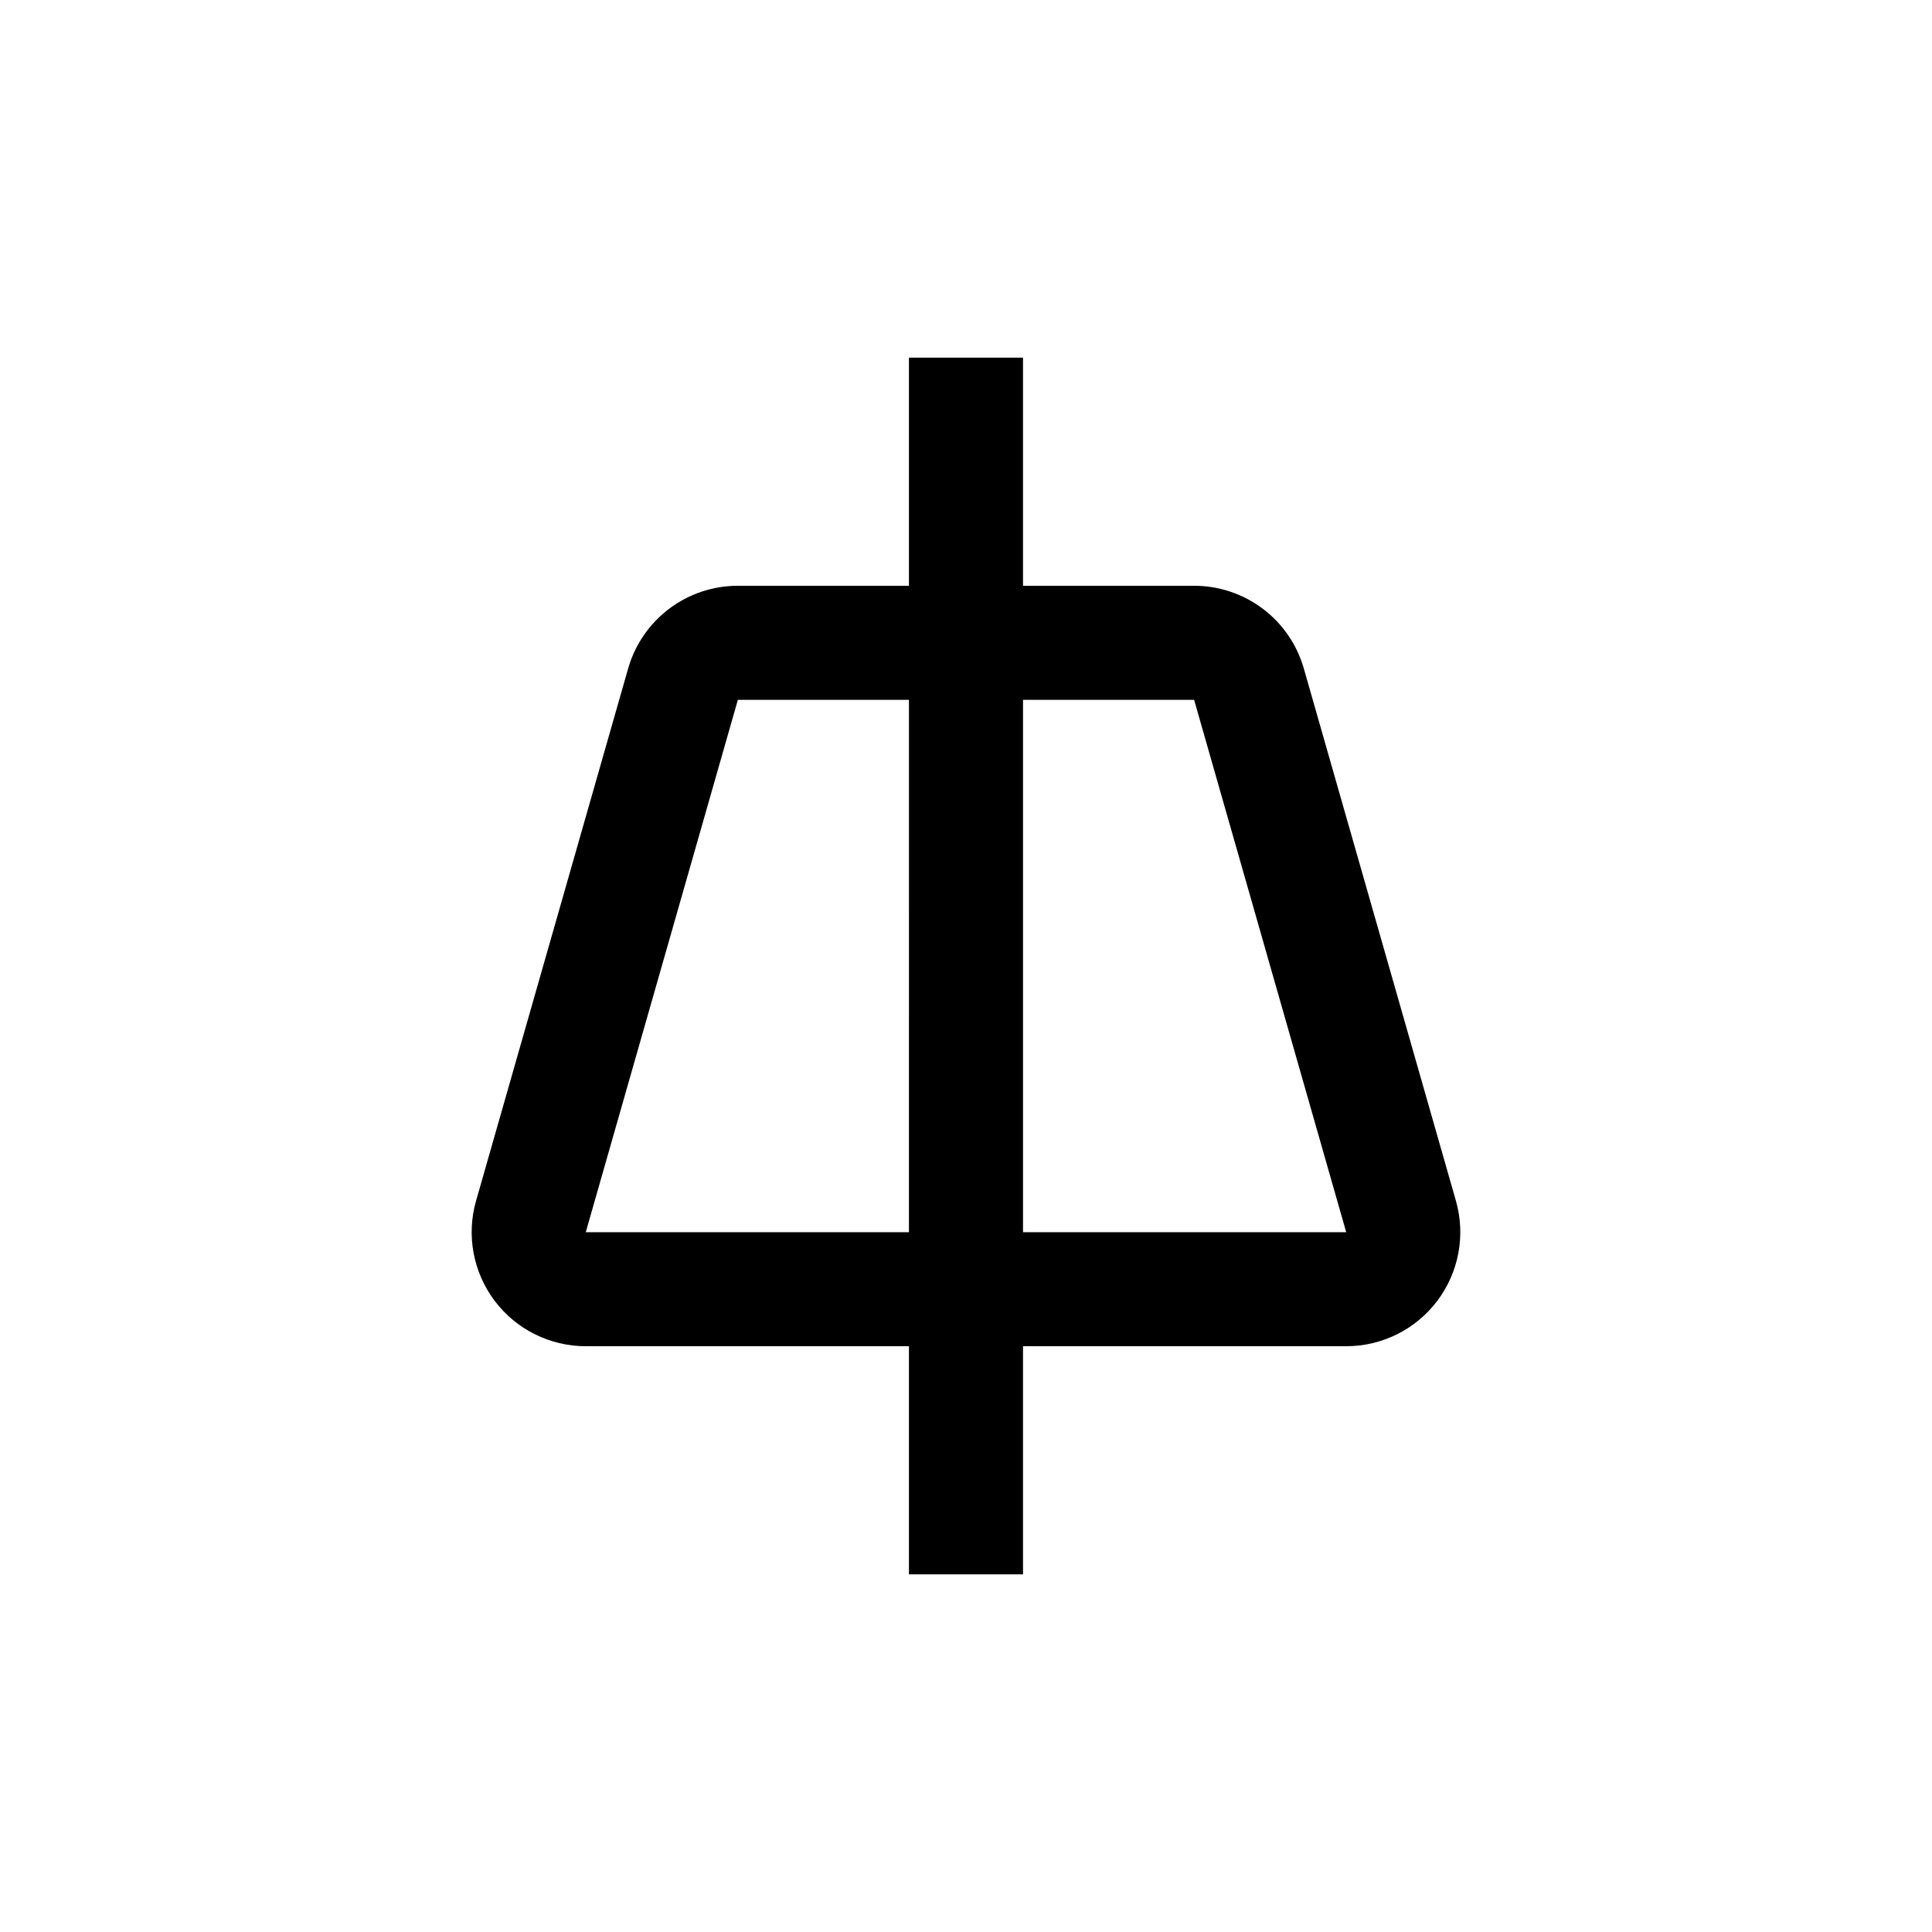 <?xml version="1.0" encoding="UTF-8"?>
<!-- Uploaded to: ICON Repo, www.svgrepo.com, Generator: ICON Repo Mixer Tools -->
<svg fill="#000000" width="800px" height="800px" version="1.1" viewBox="144 144 512 512" xmlns="http://www.w3.org/2000/svg">
 <path d="m415.11 561.22v-60.457h85.648c9.488 0 18.426-4.453 24.141-12.027 5.711-7.574 7.539-17.395 4.93-26.516l-40.305-141.07c-1.809-6.316-5.621-11.871-10.867-15.824s-11.637-6.094-18.203-6.09h-45.344v-60.457h-30.23v60.457h-45.34c-6.57-0.004-12.961 2.137-18.207 6.09-5.242 3.953-9.059 9.508-10.863 15.824l-40.305 141.07c-2.609 9.121-0.785 18.941 4.93 26.516 5.711 7.574 14.652 12.027 24.141 12.027h85.645v60.457zm45.344-231.75 40.305 141.07h-85.648v-141.07zm-161.22 141.07 40.305-141.07h45.344l-0.004 141.07z"/>
</svg>